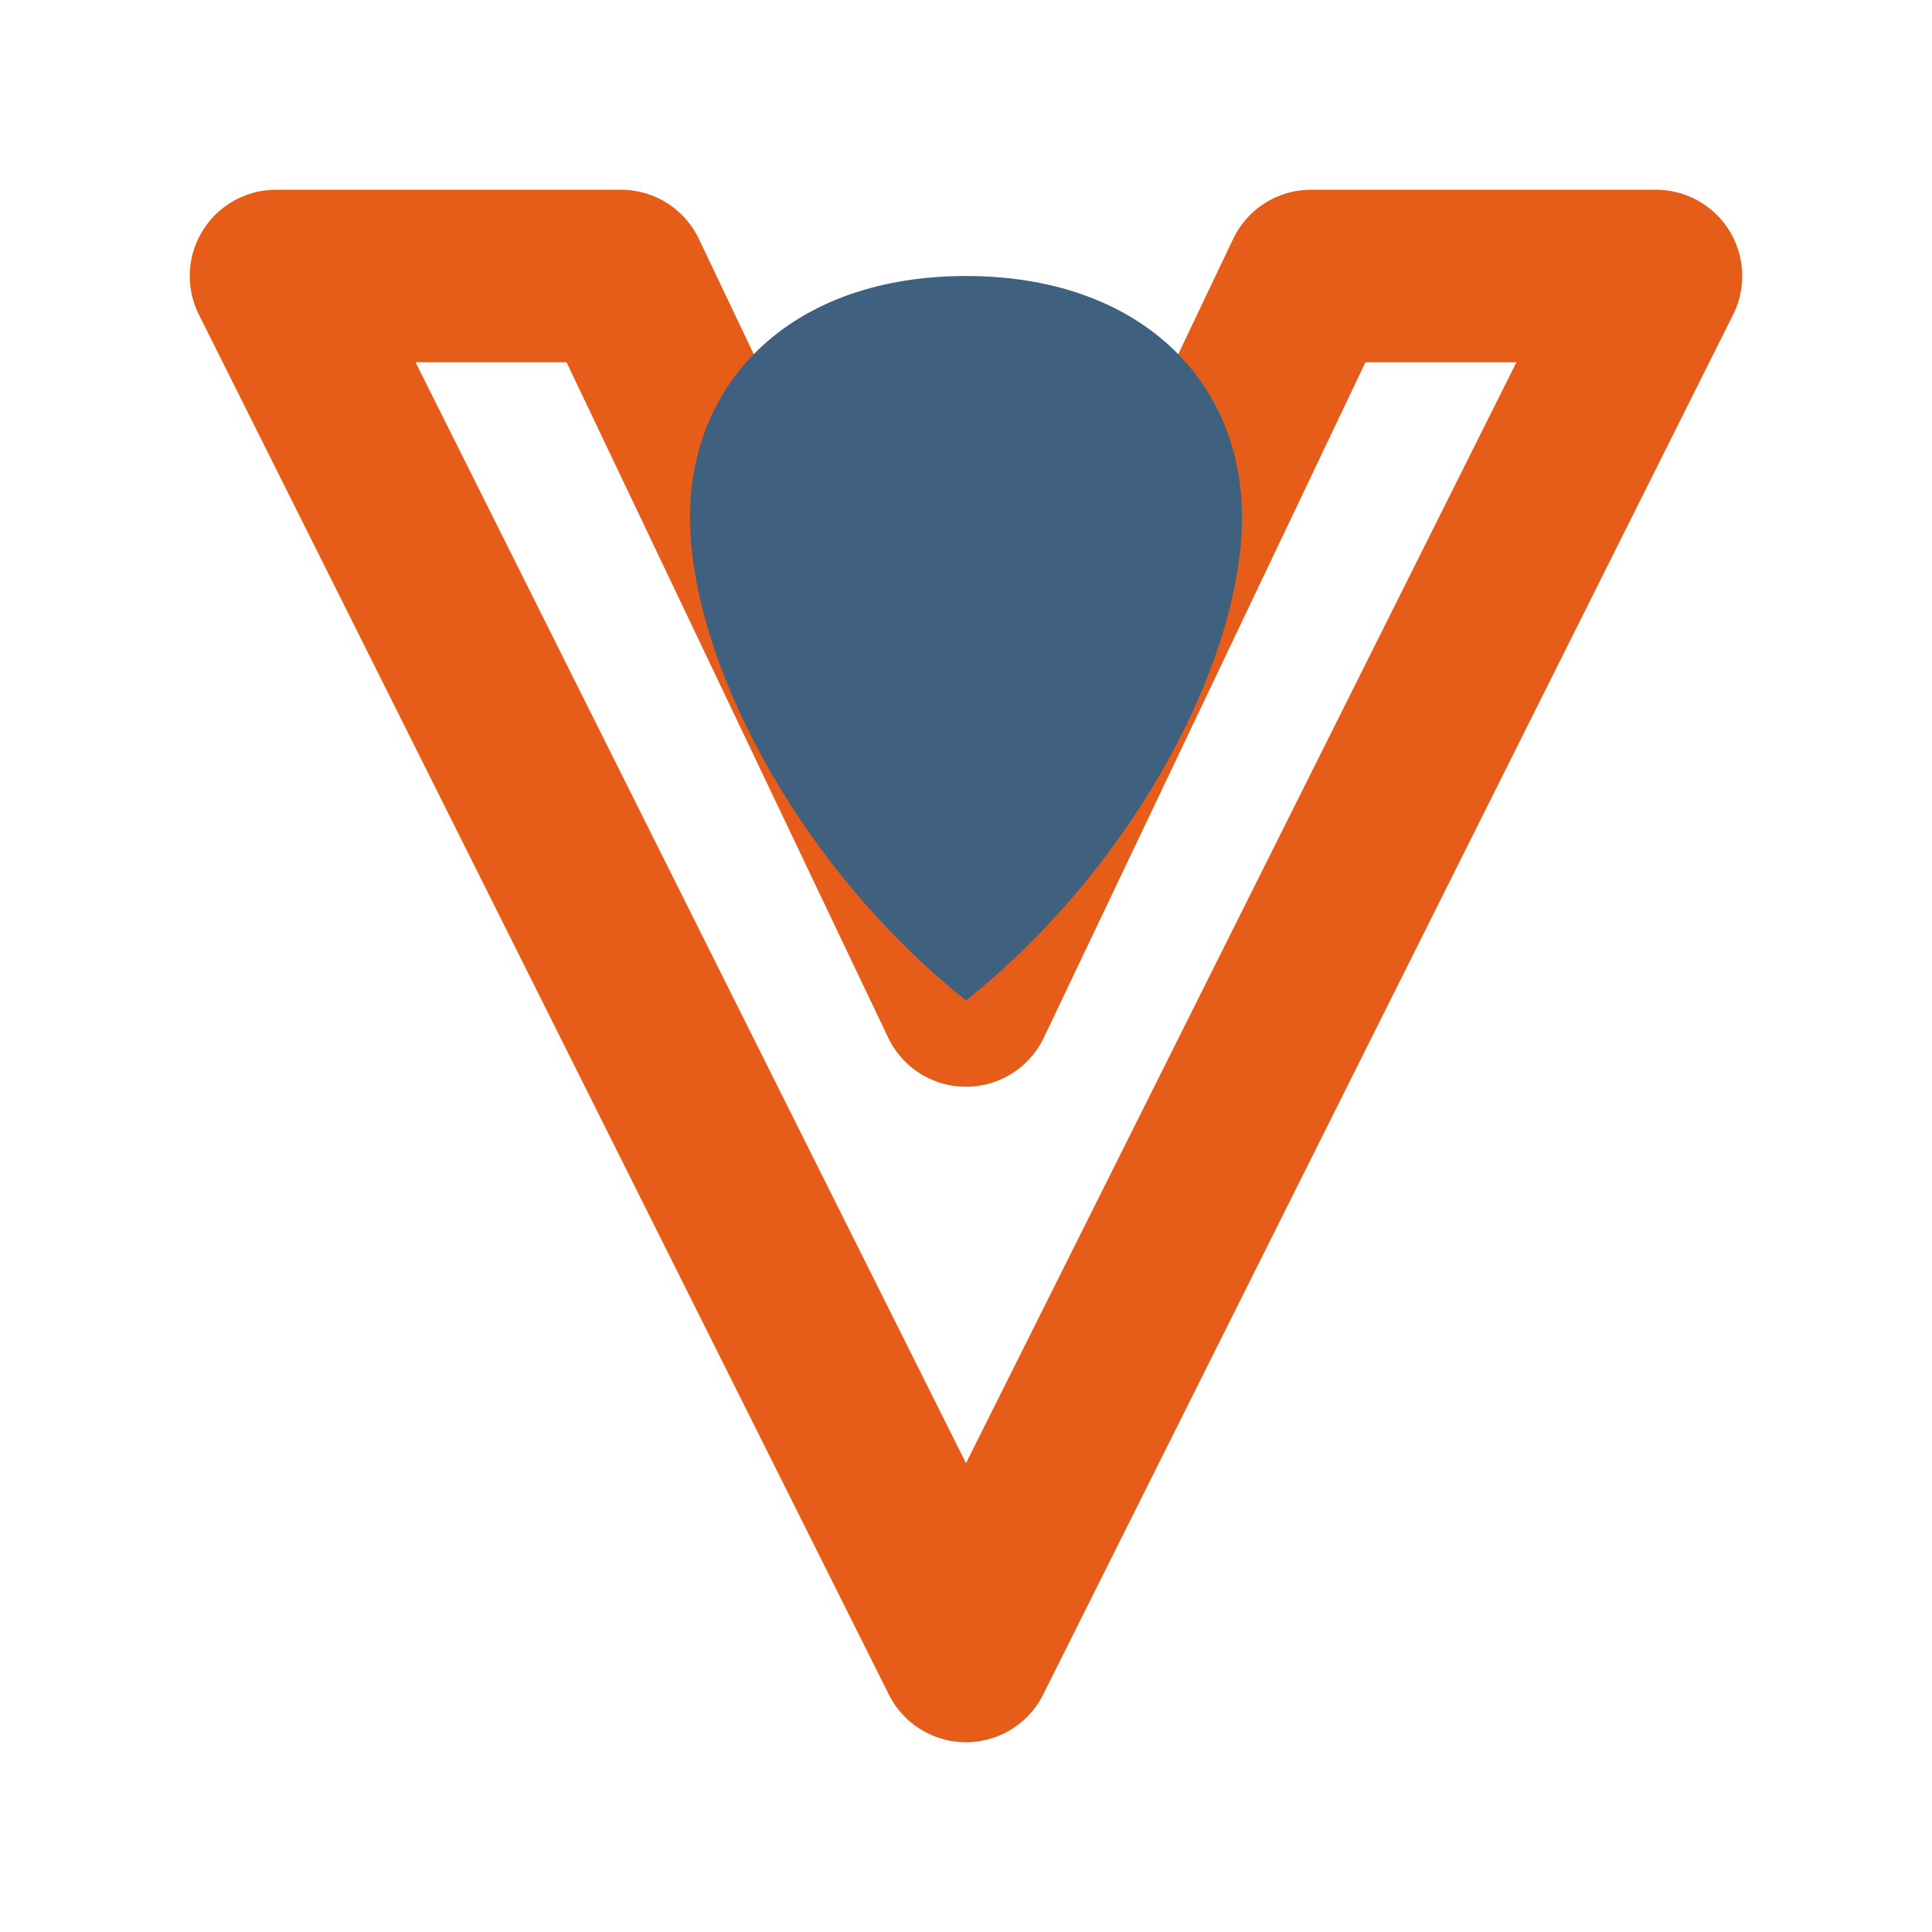 <svg width="28" height="28" viewBox="0 0 28 28" fill="none" xmlns="http://www.w3.org/2000/svg">
  <path
    d="M4 4L14 24L24 4H19L14 14.5L9 4H4Z"
    stroke="#e65c19"
    stroke-width="2.5"
    stroke-linecap="round"
    stroke-linejoin="round"
  />
  <path
    d="M14 14.5C16.5 12.5 18 9.5 18 7.5C18 5.5 16.5 4 14 4C11.5 4 10 5.5 10 7.5C10 9.5 11.5 12.5 14 14.5Z"
    fill="#406080"
  />
</svg>
